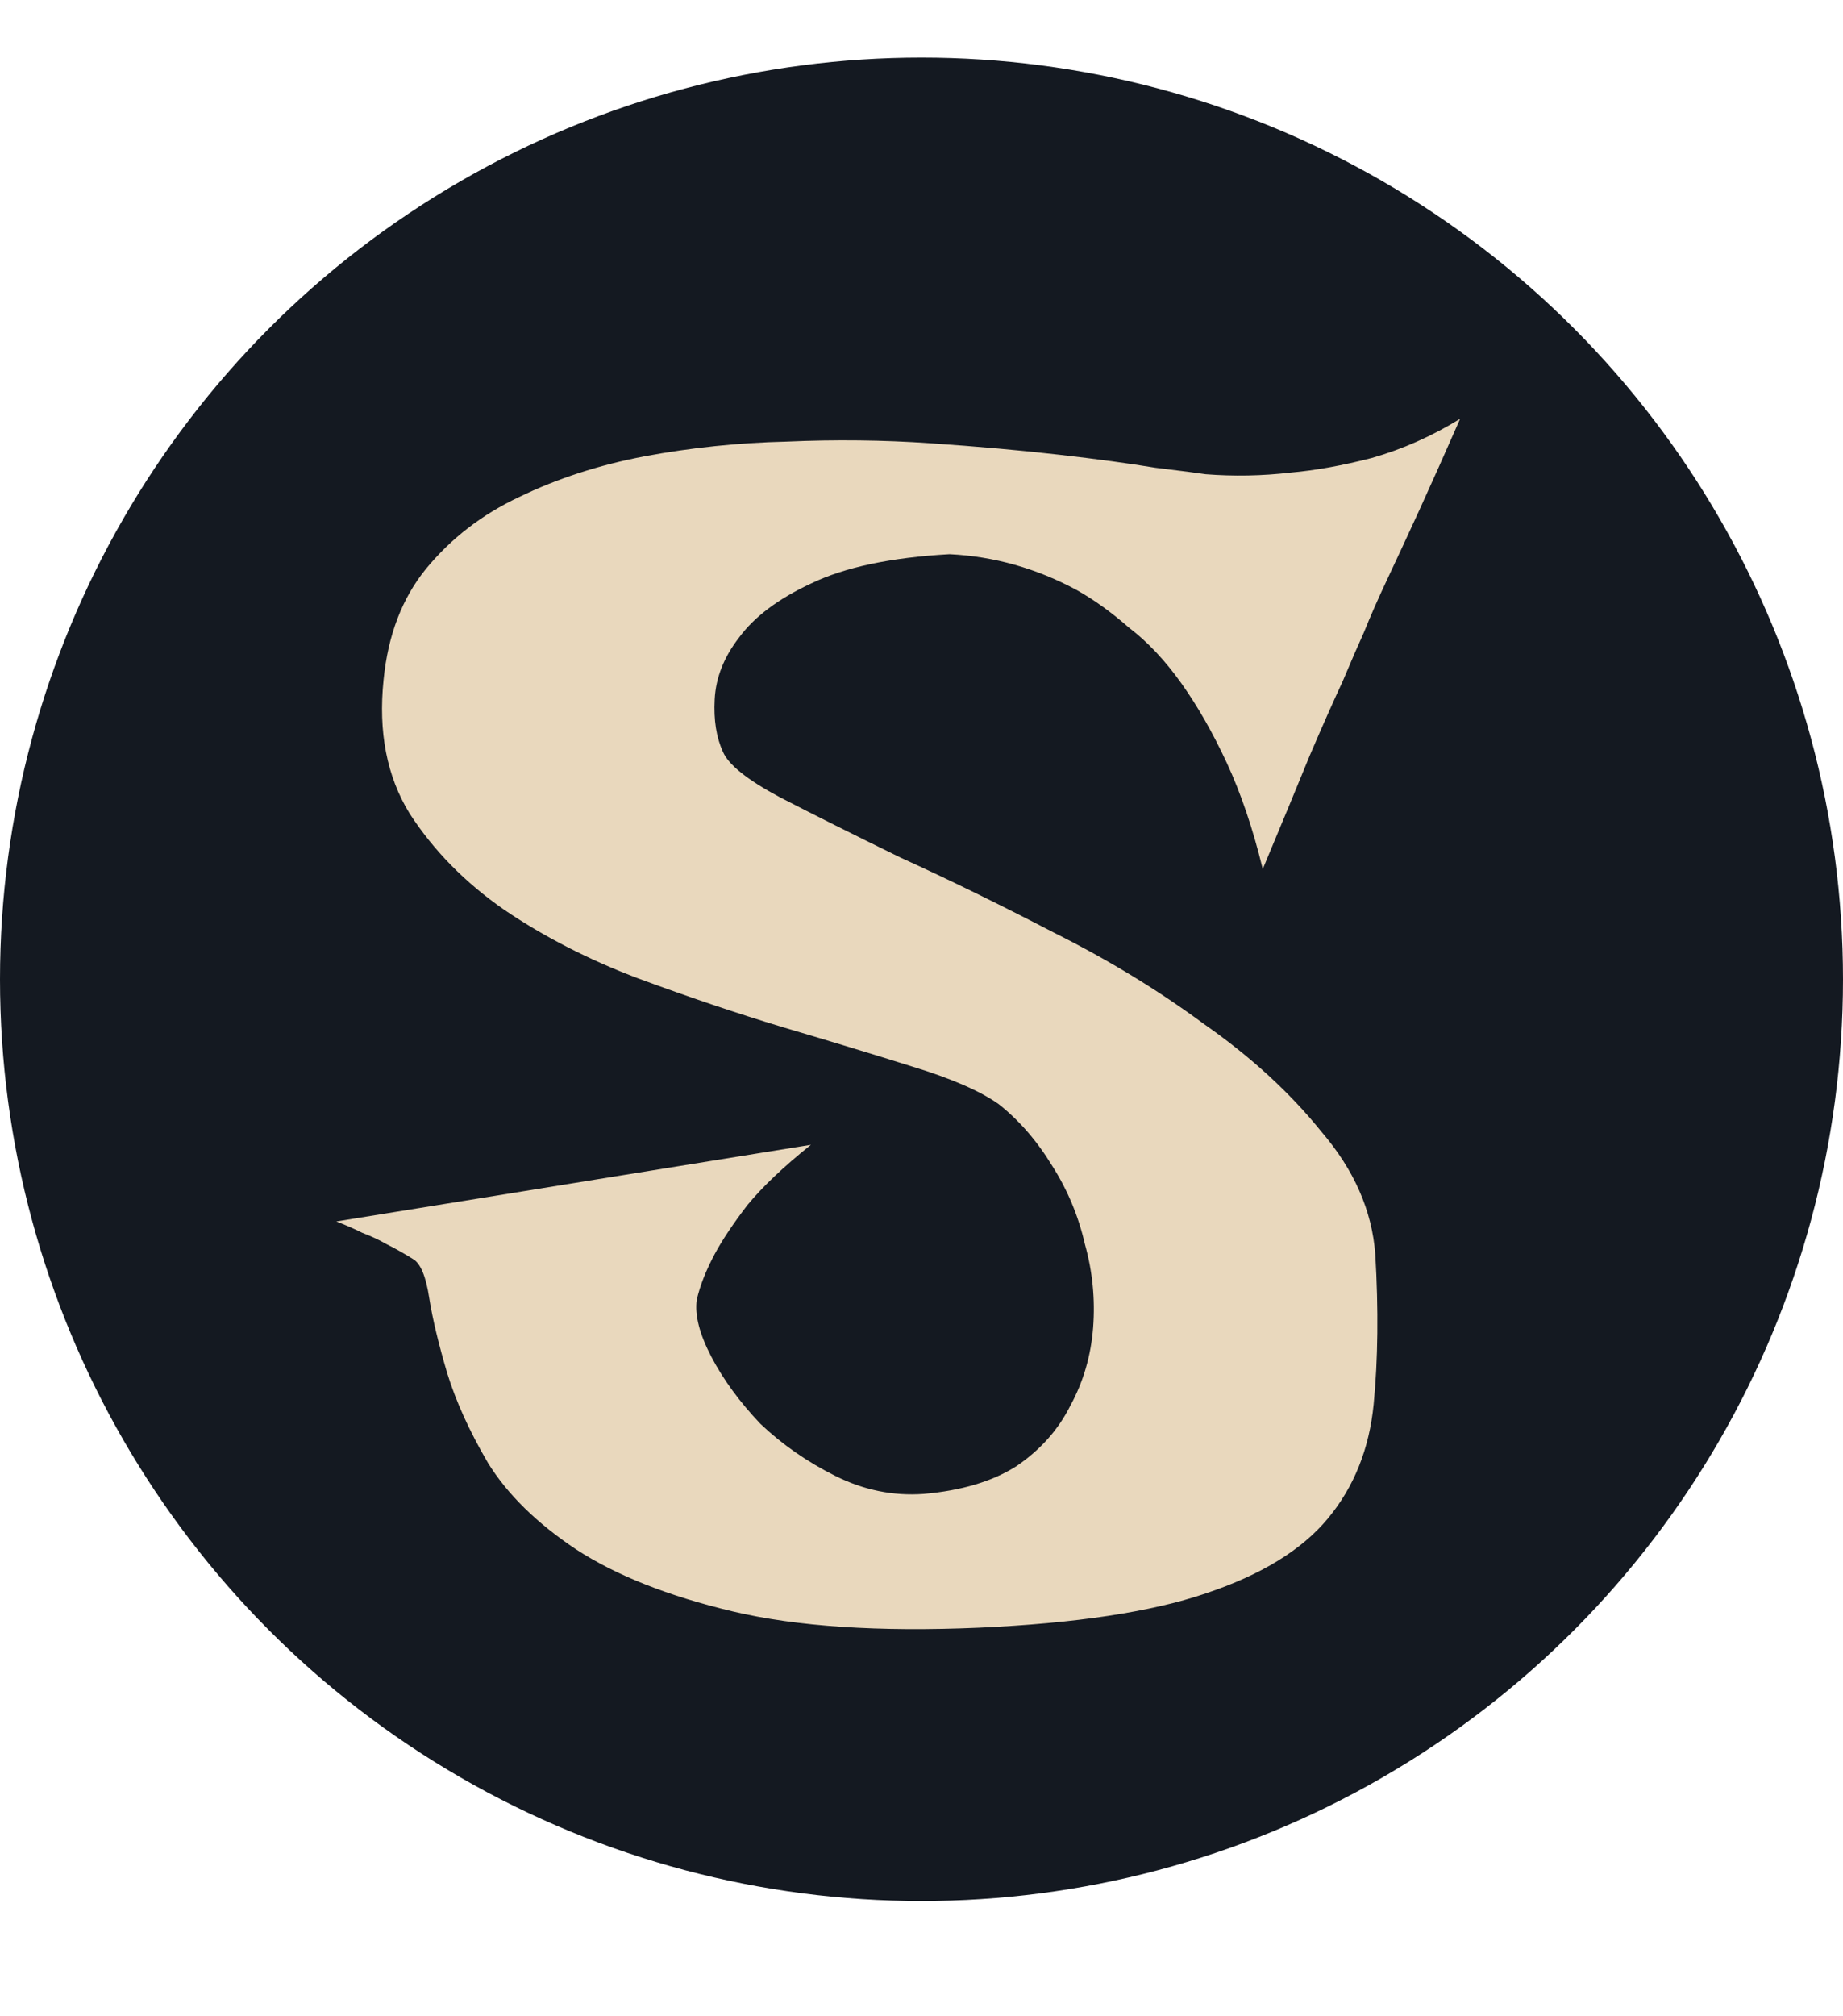 <svg width="32" height="35" viewBox="0 0 32 35" fill="none" xmlns="http://www.w3.org/2000/svg">
<circle cx="16" cy="17" r="16" fill="#141921"/>
<path d="M25.352 7.27C25.087 7.874 24.851 8.402 24.644 8.855C24.436 9.309 24.256 9.696 24.105 10.017C23.936 10.375 23.794 10.696 23.681 10.979C23.586 11.187 23.463 11.47 23.312 11.829C23.162 12.15 22.973 12.575 22.746 13.104C22.538 13.613 22.265 14.274 21.925 15.086C21.755 14.387 21.547 13.774 21.302 13.245C21.056 12.716 20.792 12.254 20.509 11.857C20.226 11.461 19.924 11.14 19.602 10.895C19.3 10.63 18.998 10.413 18.696 10.243C17.998 9.866 17.261 9.658 16.487 9.62C15.468 9.677 14.665 9.847 14.08 10.13C13.514 10.394 13.098 10.706 12.834 11.065C12.57 11.404 12.428 11.763 12.409 12.141C12.39 12.499 12.438 12.801 12.551 13.047C12.645 13.273 12.976 13.538 13.542 13.84C14.127 14.142 14.826 14.491 15.638 14.888C16.468 15.265 17.356 15.7 18.3 16.19C19.244 16.662 20.112 17.191 20.905 17.776C21.717 18.343 22.397 18.966 22.944 19.645C23.511 20.306 23.822 21.014 23.879 21.77C23.936 22.732 23.926 23.601 23.851 24.375C23.775 25.149 23.511 25.81 23.058 26.357C22.605 26.905 21.896 27.339 20.934 27.66C19.99 27.981 18.677 28.179 16.997 28.255C15.26 28.33 13.835 28.236 12.721 27.972C11.607 27.707 10.7 27.349 10.002 26.895C9.322 26.442 8.812 25.942 8.473 25.395C8.152 24.847 7.916 24.328 7.765 23.837C7.614 23.327 7.51 22.893 7.453 22.534C7.396 22.157 7.302 21.93 7.17 21.855C7.019 21.76 6.868 21.675 6.717 21.6C6.585 21.524 6.443 21.458 6.292 21.401C6.141 21.326 5.99 21.26 5.839 21.203L14.08 19.872C13.608 20.25 13.24 20.599 12.976 20.92C12.73 21.241 12.541 21.524 12.409 21.77C12.258 22.053 12.154 22.317 12.098 22.562C12.06 22.827 12.145 23.157 12.352 23.554C12.56 23.95 12.843 24.337 13.202 24.715C13.58 25.074 14.014 25.376 14.505 25.621C14.996 25.866 15.505 25.97 16.034 25.933C16.695 25.876 17.233 25.715 17.648 25.451C18.064 25.168 18.375 24.819 18.583 24.403C18.81 23.988 18.942 23.535 18.98 23.044C19.017 22.553 18.97 22.072 18.838 21.6C18.725 21.109 18.536 20.656 18.271 20.24C18.007 19.806 17.696 19.447 17.337 19.164C17.016 18.938 16.516 18.72 15.836 18.513C15.175 18.305 14.429 18.078 13.599 17.833C12.787 17.588 11.947 17.304 11.078 16.983C10.229 16.662 9.454 16.266 8.756 15.794C8.076 15.322 7.529 14.765 7.113 14.123C6.717 13.481 6.566 12.707 6.66 11.801C6.736 11.027 6.981 10.385 7.396 9.875C7.831 9.346 8.369 8.931 9.011 8.629C9.672 8.308 10.398 8.072 11.191 7.921C12.003 7.77 12.825 7.685 13.655 7.666C14.505 7.628 15.336 7.638 16.148 7.694C16.978 7.751 17.724 7.817 18.385 7.893C19.046 7.968 19.602 8.044 20.056 8.119C20.528 8.176 20.82 8.214 20.934 8.232C21.424 8.27 21.915 8.261 22.406 8.204C22.84 8.166 23.312 8.081 23.822 7.949C24.351 7.798 24.861 7.572 25.352 7.27Z" fill="#E9D8BD"/>
</svg>

